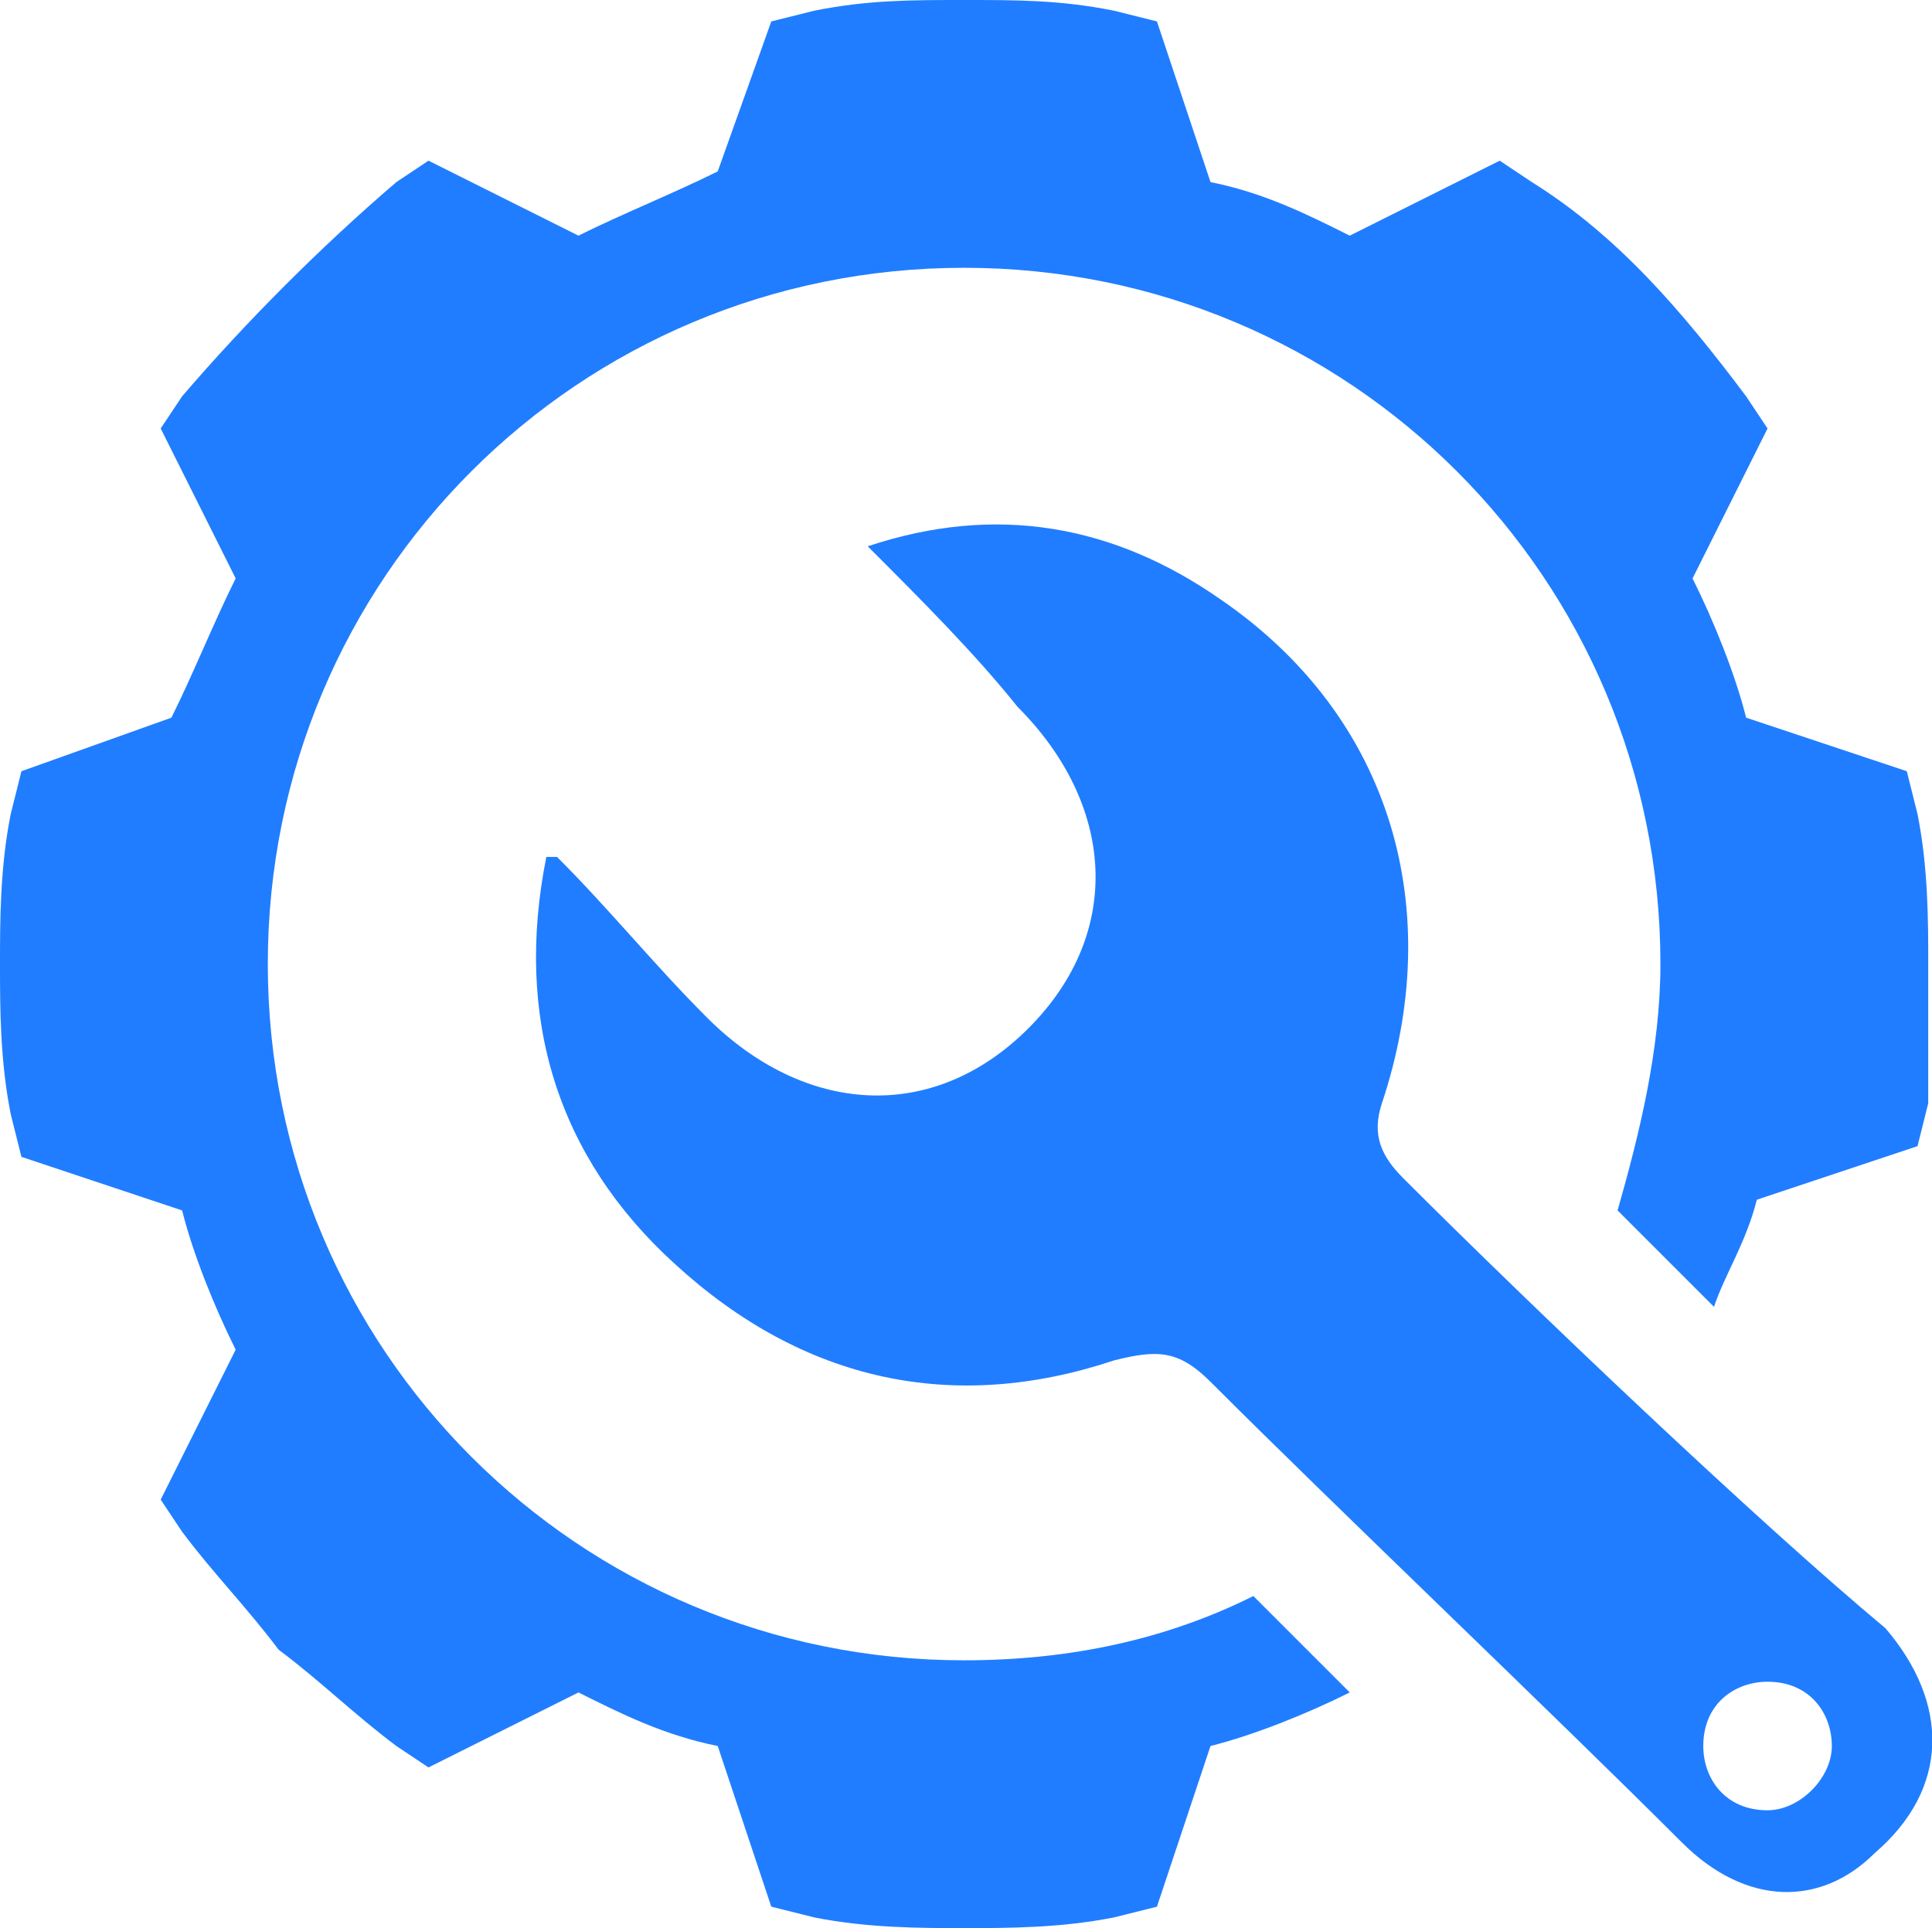 <?xml version="1.0" standalone="no"?><!DOCTYPE svg PUBLIC "-//W3C//DTD SVG 1.1//EN" "http://www.w3.org/Graphics/SVG/1.1/DTD/svg11.dtd"><svg t="1714122309350" class="icon" viewBox="0 0 1026 1024" version="1.1" xmlns="http://www.w3.org/2000/svg" p-id="19948" xmlns:xlink="http://www.w3.org/1999/xlink" width="64.125" height="64"><path d="M745.244 625.778c-11.378-11.378-17.067-22.756-11.378-39.822 34.133-102.4 5.689-204.8-85.333-267.378-56.889-39.822-119.467-51.2-187.733-28.444 28.444 28.444 56.889 56.889 79.644 85.333 51.2 51.2 56.889 119.467 5.689 170.667-51.2 51.2-119.467 45.511-170.667-5.689-28.444-28.444-51.2-56.889-79.644-85.333h-5.689c-17.067 85.333 5.689 159.289 68.267 216.178 68.267 62.578 147.911 79.644 233.244 51.2 22.756-5.689 34.133-5.689 51.2 11.378 68.267 68.267 182.044 176.356 250.311 244.622 34.133 34.133 73.956 34.133 102.4 5.689 39.822-34.133 39.822-79.644 5.689-119.467-68.267-56.889-187.733-170.667-256-238.933m193.422 335.644c-22.756 0-34.133-17.067-34.133-34.133 0-22.756 17.067-34.133 34.133-34.133 22.756 0 34.133 17.067 34.133 34.133s-17.067 34.133-34.133 34.133m0 0" fill="#207dff" p-id="19949"></path><path d="M665.6 847.644c-45.511 22.756-96.711 34.133-153.6 34.133-204.8 0-369.778-164.978-369.778-369.778S307.2 142.222 512 142.222s369.778 164.978 369.778 369.778c0 45.511-11.378 91.022-22.756 130.844l51.2 51.2c5.689-17.067 17.067-34.133 22.756-56.889l85.333-28.444 5.689-22.756V512c0-22.756 0-51.2-5.689-79.644l-5.689-22.756-85.333-28.444c-5.689-22.756-17.067-51.2-28.444-73.956l39.822-79.644-11.378-17.067c-34.133-45.511-68.267-85.333-113.778-113.778l-17.067-11.378-79.644 39.822c-22.756-11.378-45.511-22.756-73.956-28.444L614.4 11.378l-22.756-5.689C563.2 0 540.444 0 512 0c-28.444 0-51.2 0-79.644 5.689l-22.756 5.689-28.444 79.644c-22.756 11.378-51.2 22.756-73.956 34.133L227.556 85.333l-17.067 11.378c-39.822 34.133-79.644 73.956-113.778 113.778l-11.378 17.067 39.822 79.644c-11.378 22.756-22.756 51.2-34.133 73.956l-79.644 28.444-5.689 22.756C0 460.8 0 489.244 0 512c0 22.756 0 51.2 5.689 79.644l5.689 22.756 85.333 28.444c5.689 22.756 17.067 51.2 28.444 73.956L85.333 796.444l11.378 17.067c17.067 22.756 34.133 39.822 51.2 62.578 22.756 17.067 39.822 34.133 62.578 51.2l17.067 11.378 79.644-39.822c22.756 11.378 45.511 22.756 73.956 28.444l28.444 85.333 22.756 5.689c28.444 5.689 56.889 5.689 79.644 5.689s51.2 0 79.644-5.689l22.756-5.689 28.444-85.333c22.756-5.689 51.2-17.067 73.956-28.444l5.689 5.689-56.889-56.889z" fill="#207dff" p-id="19950"></path></svg>